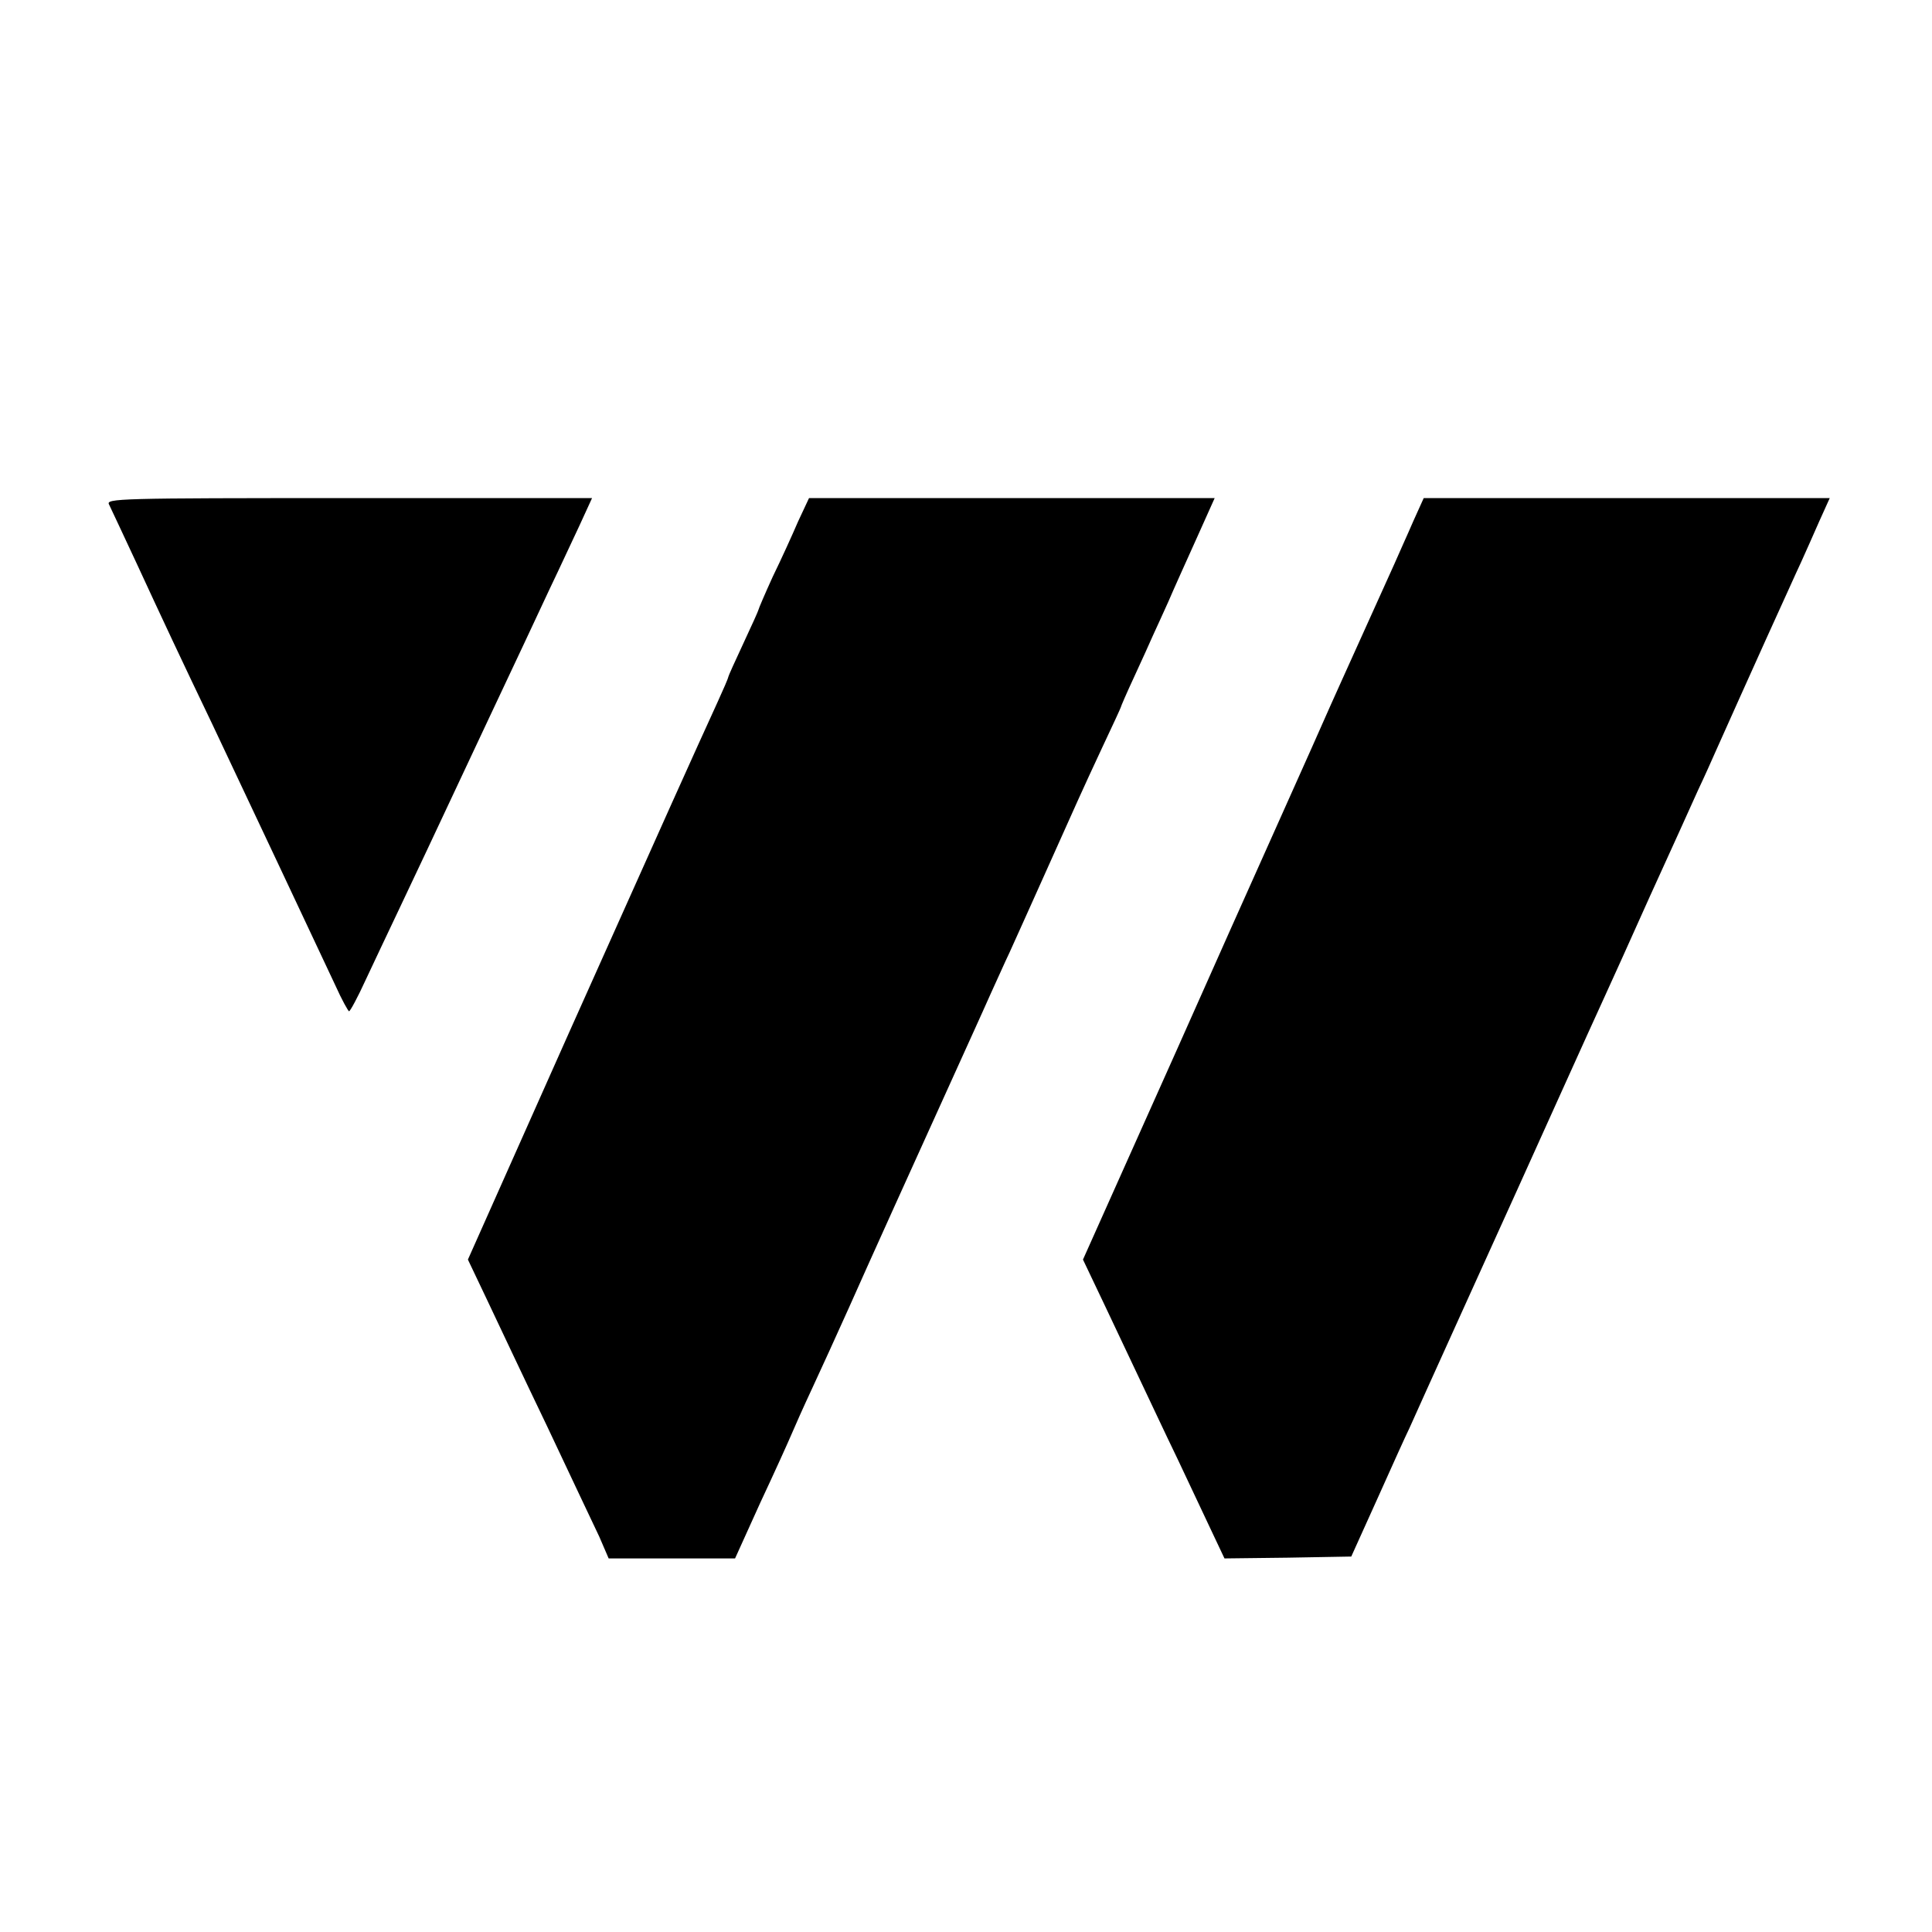 <?xml version="1.0" standalone="no"?>
<!DOCTYPE svg PUBLIC "-//W3C//DTD SVG 20010904//EN"
 "http://www.w3.org/TR/2001/REC-SVG-20010904/DTD/svg10.dtd">
<svg version="1.0" xmlns="http://www.w3.org/2000/svg"
 width="512pt" height="512pt" viewBox="0 0 512 512"
 preserveAspectRatio="xMidYMid meet">
<g transform="translate(0,512) scale(0.1,-0.1)"
fill="#000000" stroke="none">
<path d="M289 3783 c5 -10 38 -81 74 -158 66 -143 119 -256 200 -425 70 -148
291 -617 326 -692 17 -38 34 -68 36 -68 3 0 23 37 44 83 21 45 60 127 86 182
53 112 74 156 240 510 65 138 138 293 162 345 25 52 60 128 79 168 l33 72
-645 0 c-611 0 -644 -1 -635 -17z"/>
<path d="M2115 3738 c-15 -35 -45 -101 -67 -146 -21 -46 -38 -86 -38 -88 0 -2
-18 -42 -40 -89 -22 -47 -40 -87 -40 -89 0 -3 -13 -33 -29 -68 -60 -131 -136
-300 -395 -879 l-266 -597 49 -103 c27 -57 99 -210 161 -339 61 -129 123 -261
138 -292 l25 -58 167 0 168 0 67 148 c38 81 75 163 83 182 8 19 32 73 54 120
22 47 66 144 98 215 47 106 165 367 332 735 11 25 32 70 45 100 14 30 35 78
48 105 13 28 53 118 90 200 91 203 100 224 156 344 27 57 49 105 49 106 0 2
16 39 36 82 20 43 42 92 49 108 8 17 26 57 41 90 14 33 48 108 75 168 l48 107
-538 0 -537 0 -29 -62z"/>
<path d="M3745 3738 c-15 -35 -38 -85 -50 -113 -57 -126 -128 -283 -140 -310
-8 -17 -43 -96 -78 -175 -36 -80 -133 -298 -217 -485 -83 -187 -205 -460 -271
-607 l-119 -266 59 -124 c32 -68 75 -159 96 -203 21 -44 63 -134 95 -200 31
-66 72 -153 91 -193 l34 -72 168 2 168 3 70 155 c38 85 76 169 84 185 14 32
255 564 285 630 25 55 202 448 233 515 14 30 68 150 120 266 53 116 110 242
127 280 18 38 38 83 45 99 53 118 75 168 137 305 39 85 79 175 91 200 11 25
33 73 48 108 l28 62 -538 0 -538 0 -28 -62z"/>
</g>
</svg>
